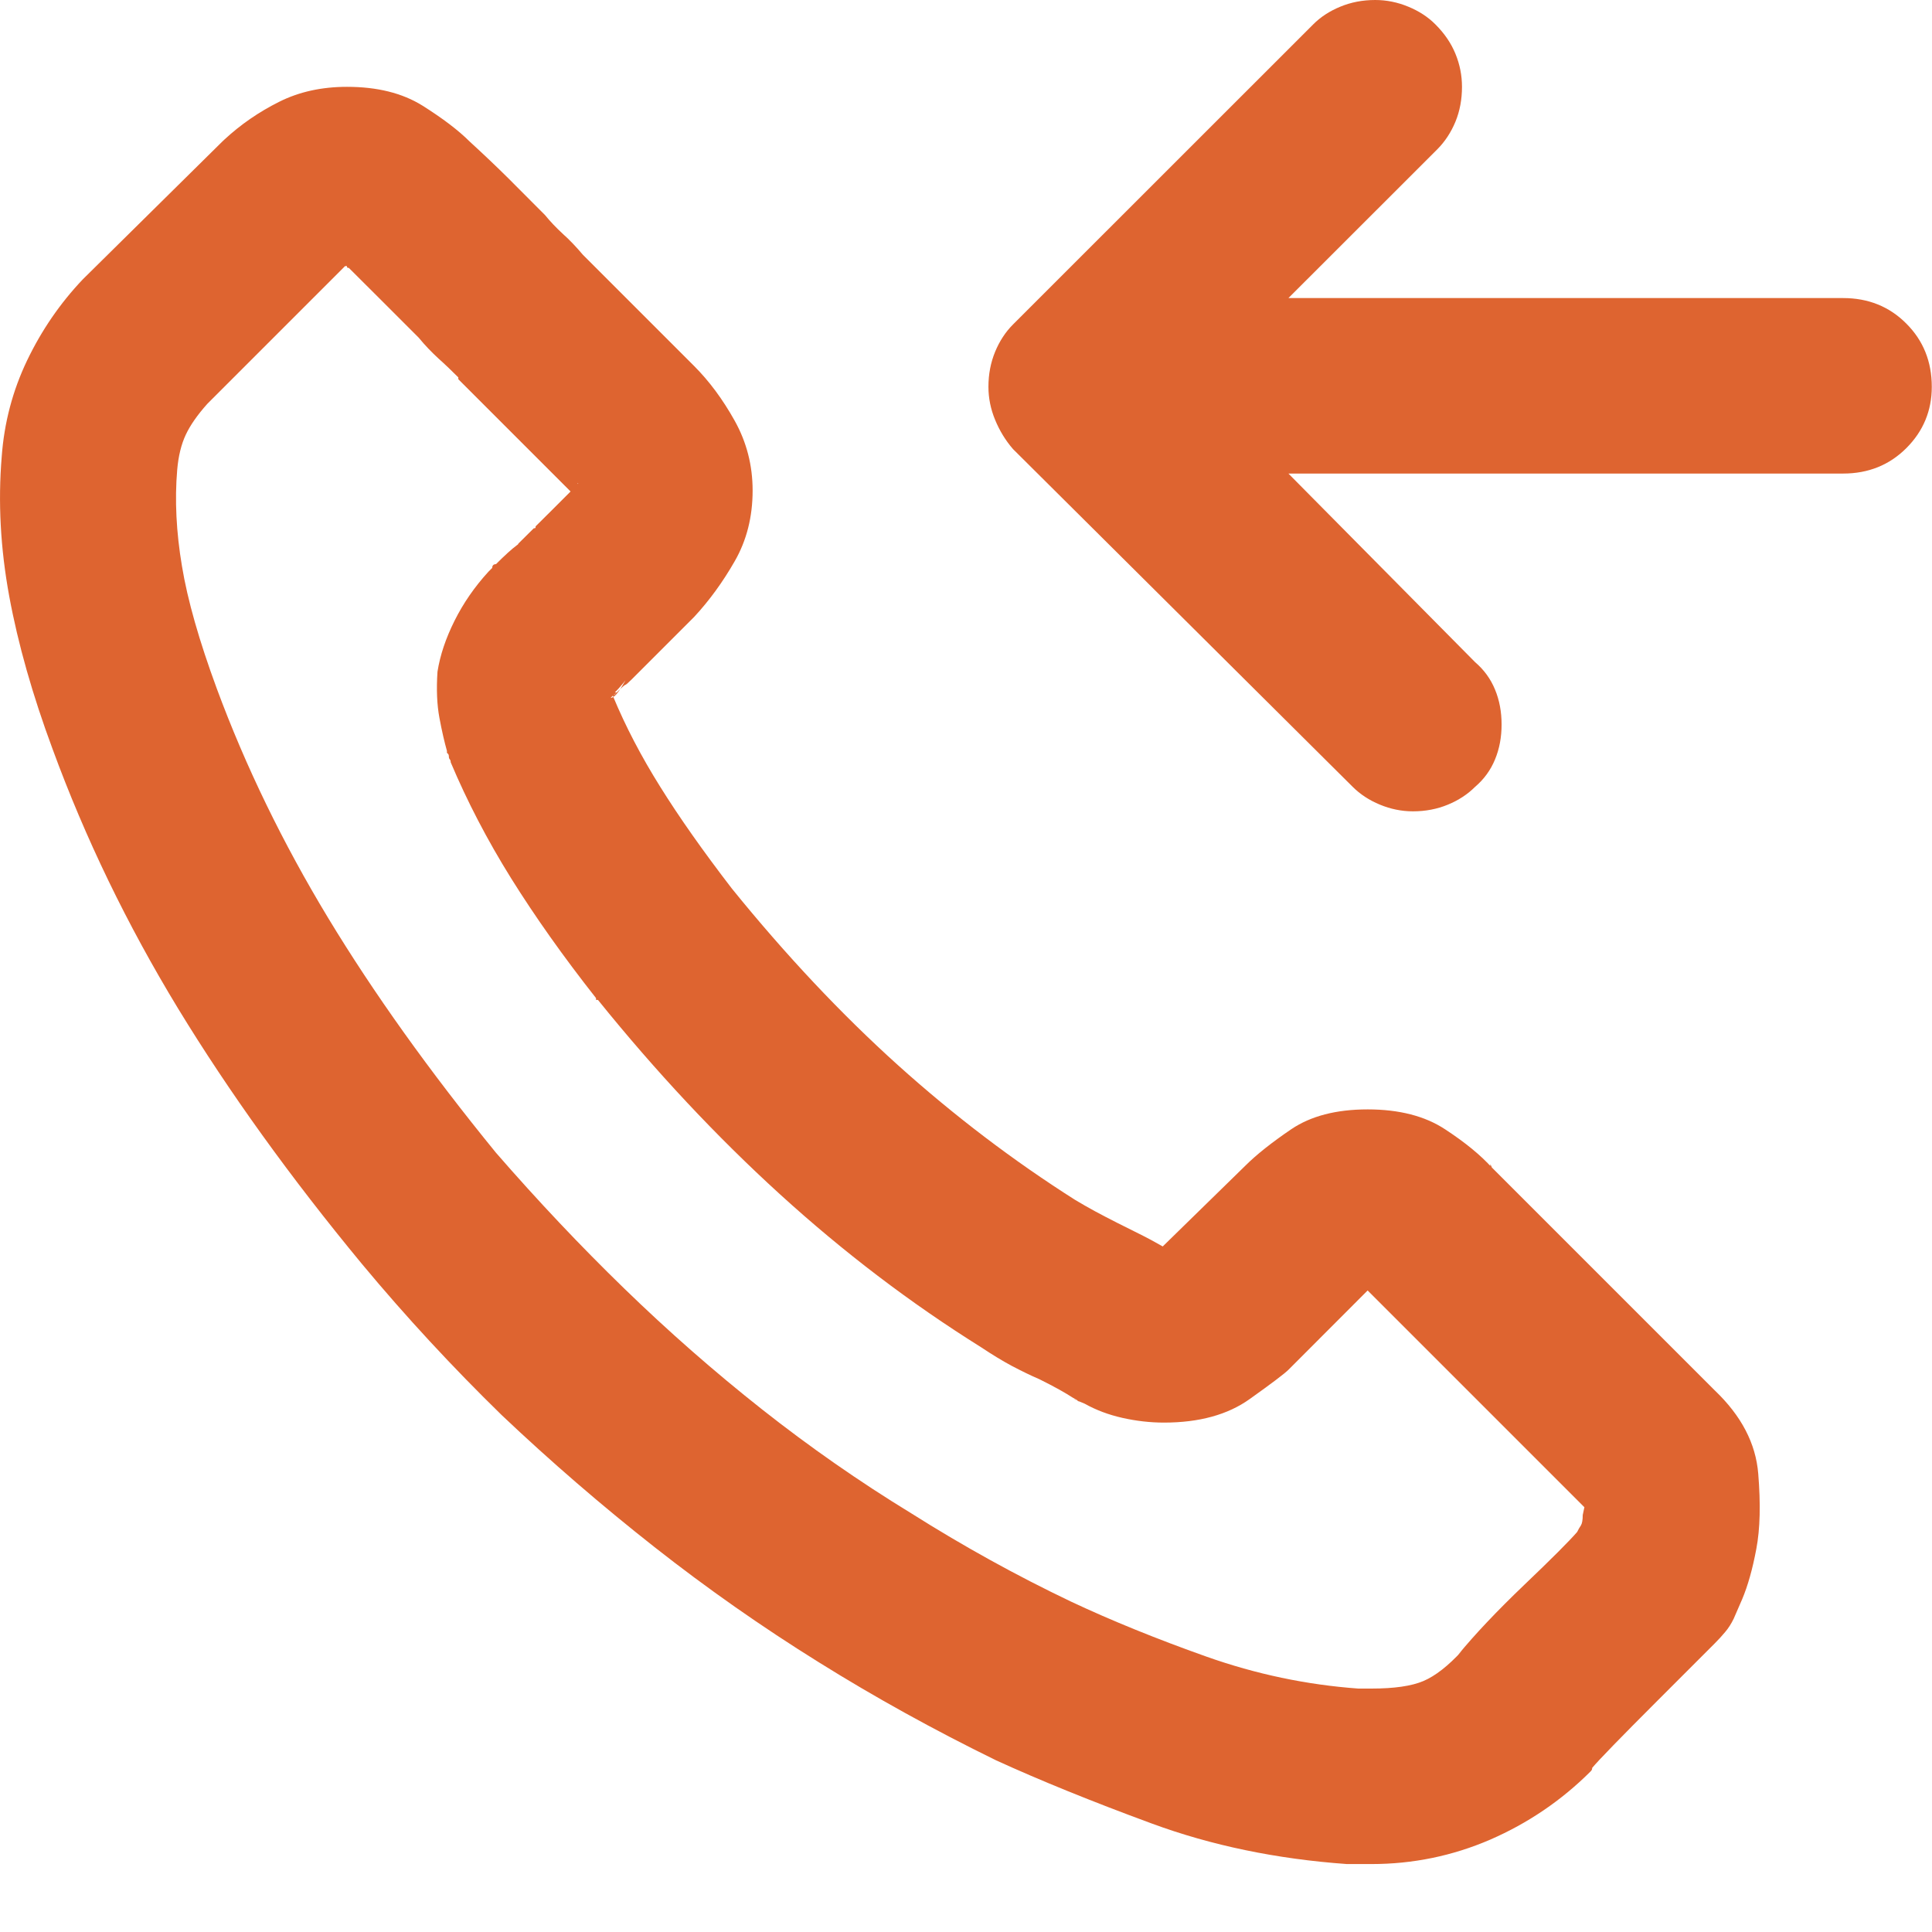 <?xml version="1.0" encoding="UTF-8"?> <svg xmlns="http://www.w3.org/2000/svg" width="18" height="18" viewBox="0 0 18 18" fill="none"><path d="M12.233 0.229L9.438 3.023C9.367 3.094 9.312 3.179 9.271 3.278C9.23 3.378 9.209 3.486 9.209 3.604C9.209 3.709 9.23 3.812 9.271 3.911C9.312 4.011 9.367 4.102 9.438 4.184L12.602 7.33C12.672 7.4 12.757 7.456 12.857 7.497C12.956 7.538 13.059 7.559 13.164 7.559C13.281 7.559 13.39 7.538 13.489 7.497C13.589 7.456 13.674 7.4 13.744 7.33C13.826 7.26 13.888 7.175 13.929 7.075C13.97 6.976 13.99 6.867 13.99 6.75C13.99 6.633 13.97 6.524 13.929 6.425C13.888 6.325 13.826 6.24 13.744 6.17L12.004 4.412H17.172C17.406 4.412 17.603 4.333 17.761 4.175C17.919 4.017 17.998 3.826 17.998 3.604C17.998 3.369 17.919 3.173 17.761 3.015C17.603 2.856 17.406 2.777 17.172 2.777H12.004L13.393 1.389C13.463 1.318 13.519 1.233 13.56 1.134C13.601 1.034 13.621 0.926 13.621 0.809C13.621 0.703 13.601 0.601 13.56 0.501C13.519 0.401 13.457 0.311 13.375 0.229C13.305 0.158 13.22 0.103 13.12 0.062C13.021 0.021 12.918 0 12.813 0C12.695 0 12.587 0.021 12.488 0.062C12.388 0.103 12.303 0.158 12.233 0.229ZM3.233 0.809C2.998 0.809 2.787 0.855 2.6 0.949C2.412 1.043 2.242 1.16 2.09 1.301C2.09 1.301 2.084 1.307 2.072 1.318L0.772 2.602C0.561 2.824 0.388 3.076 0.253 3.357C0.118 3.639 0.039 3.938 0.016 4.254C-0.019 4.676 0.004 5.109 0.086 5.555C0.168 6 0.303 6.475 0.49 6.979C0.795 7.811 1.185 8.616 1.659 9.396C2.134 10.175 2.705 10.969 3.373 11.777C3.783 12.27 4.217 12.738 4.674 13.184C5.131 13.617 5.606 14.027 6.098 14.414C6.59 14.801 7.1 15.158 7.627 15.486C8.154 15.815 8.705 16.119 9.279 16.4C9.69 16.588 10.173 16.784 10.73 16.989C11.286 17.194 11.893 17.32 12.549 17.367C12.596 17.367 12.64 17.367 12.681 17.367C12.722 17.367 12.754 17.367 12.777 17.367C13.164 17.367 13.533 17.291 13.885 17.139C14.236 16.986 14.547 16.775 14.817 16.506C14.817 16.506 14.819 16.503 14.825 16.497C14.831 16.491 14.834 16.482 14.834 16.471C14.893 16.4 15.098 16.189 15.449 15.838C15.801 15.486 15.977 15.31 15.977 15.31C16.012 15.275 16.044 15.24 16.073 15.205C16.103 15.17 16.129 15.129 16.152 15.082C16.152 15.082 16.179 15.021 16.232 14.898C16.284 14.774 16.328 14.619 16.363 14.432C16.399 14.244 16.404 14.01 16.381 13.729C16.358 13.447 16.223 13.19 15.977 12.955L13.885 10.863C13.885 10.863 13.885 10.86 13.885 10.854C13.885 10.849 13.885 10.846 13.885 10.846L13.902 10.881C13.797 10.764 13.651 10.644 13.463 10.521C13.276 10.398 13.035 10.336 12.742 10.336C12.449 10.336 12.212 10.398 12.03 10.521C11.849 10.644 11.705 10.758 11.6 10.863L10.844 11.602C10.82 11.625 10.812 11.634 10.818 11.628C10.823 11.622 10.832 11.619 10.844 11.619C10.844 11.619 10.847 11.619 10.853 11.619C10.859 11.619 10.856 11.619 10.844 11.619C10.762 11.572 10.686 11.531 10.615 11.496C10.545 11.461 10.475 11.426 10.405 11.391C10.334 11.355 10.267 11.32 10.202 11.285C10.138 11.25 10.076 11.215 10.018 11.18C9.444 10.816 8.893 10.398 8.365 9.923C7.838 9.448 7.322 8.9 6.819 8.279C6.549 7.928 6.326 7.611 6.151 7.33C5.975 7.049 5.828 6.768 5.711 6.486C5.711 6.486 5.711 6.483 5.711 6.478C5.711 6.472 5.711 6.469 5.711 6.469C5.711 6.469 5.711 6.466 5.711 6.46C5.711 6.454 5.711 6.451 5.711 6.451C5.711 6.463 5.705 6.475 5.694 6.486C5.682 6.498 5.694 6.492 5.729 6.469C5.787 6.41 5.82 6.381 5.825 6.381C5.831 6.381 5.852 6.363 5.887 6.328C5.922 6.293 5.954 6.261 5.984 6.231C6.013 6.202 6.063 6.152 6.133 6.082L6.151 6.064C6.209 6.006 6.265 5.95 6.318 5.897C6.37 5.845 6.42 5.795 6.467 5.748C6.608 5.596 6.734 5.423 6.845 5.229C6.956 5.036 7.012 4.816 7.012 4.57C7.012 4.336 6.956 4.119 6.845 3.92C6.734 3.721 6.608 3.551 6.467 3.41L5.43 2.373C5.371 2.303 5.31 2.238 5.245 2.18C5.181 2.121 5.125 2.062 5.078 2.004C4.961 1.887 4.847 1.772 4.736 1.661C4.624 1.55 4.504 1.436 4.375 1.318C4.27 1.213 4.123 1.102 3.936 0.984C3.748 0.867 3.514 0.809 3.233 0.809ZM3.215 2.479C3.215 2.479 3.221 2.479 3.233 2.479C3.233 2.479 3.233 2.481 3.233 2.487C3.233 2.493 3.238 2.496 3.25 2.496C3.356 2.602 3.461 2.707 3.567 2.812C3.672 2.918 3.783 3.029 3.901 3.146C3.959 3.217 4.021 3.281 4.085 3.34C4.15 3.398 4.211 3.457 4.27 3.516V3.533L5.307 4.57C5.365 4.629 5.392 4.655 5.386 4.649C5.38 4.644 5.377 4.617 5.377 4.57C5.377 4.523 5.38 4.5 5.386 4.5C5.392 4.5 5.365 4.529 5.307 4.588C5.248 4.646 5.193 4.702 5.14 4.755C5.087 4.808 5.037 4.857 4.99 4.904C4.99 4.904 4.99 4.907 4.99 4.913C4.99 4.919 4.985 4.922 4.973 4.922C4.891 5.004 4.844 5.051 4.832 5.062C4.821 5.074 4.826 5.074 4.85 5.062C4.873 5.039 4.862 5.045 4.815 5.08C4.768 5.115 4.703 5.174 4.621 5.256C4.61 5.256 4.601 5.259 4.595 5.265C4.589 5.271 4.586 5.279 4.586 5.291C4.598 5.279 4.595 5.282 4.577 5.3C4.56 5.317 4.551 5.326 4.551 5.326C4.422 5.467 4.317 5.619 4.235 5.783C4.153 5.947 4.1 6.105 4.076 6.258C4.065 6.422 4.071 6.565 4.094 6.688C4.117 6.812 4.141 6.914 4.164 6.996C4.164 6.996 4.164 6.999 4.164 7.005C4.164 7.011 4.164 7.014 4.164 7.014C4.164 7.014 4.167 7.017 4.173 7.022C4.179 7.028 4.182 7.037 4.182 7.049C4.182 7.061 4.185 7.069 4.191 7.075C4.196 7.081 4.199 7.09 4.199 7.102C4.352 7.465 4.539 7.825 4.762 8.183C4.985 8.54 5.248 8.912 5.553 9.299C5.553 9.299 5.553 9.305 5.553 9.316C5.553 9.316 5.556 9.316 5.562 9.316C5.568 9.316 5.571 9.316 5.571 9.316C6.11 9.984 6.675 10.588 7.267 11.127C7.859 11.666 8.483 12.141 9.139 12.551C9.244 12.621 9.341 12.68 9.429 12.727C9.517 12.773 9.602 12.815 9.684 12.85C9.754 12.885 9.816 12.917 9.868 12.946C9.921 12.976 9.965 13.002 10 13.025C10 13.025 10.006 13.028 10.018 13.034C10.03 13.04 10.041 13.049 10.053 13.06C10.018 13.037 10.003 13.028 10.009 13.034C10.015 13.04 10.047 13.055 10.106 13.078C10.211 13.137 10.328 13.181 10.457 13.21C10.586 13.239 10.715 13.254 10.844 13.254C11.172 13.254 11.439 13.181 11.644 13.034C11.849 12.888 11.969 12.797 12.004 12.762L12.742 12.023L14.834 14.115C14.787 14.068 14.764 14.042 14.764 14.036C14.764 14.03 14.758 14.057 14.746 14.115C14.746 14.162 14.74 14.194 14.729 14.212C14.717 14.229 14.705 14.25 14.694 14.273C14.623 14.355 14.459 14.52 14.201 14.766C13.944 15.012 13.739 15.229 13.586 15.416L13.621 15.381C13.492 15.521 13.372 15.615 13.261 15.662C13.15 15.709 12.989 15.732 12.777 15.732C12.754 15.732 12.731 15.732 12.707 15.732C12.684 15.732 12.666 15.732 12.655 15.732C12.174 15.697 11.702 15.598 11.239 15.434C10.777 15.27 10.358 15.1 9.983 14.924C9.467 14.678 8.969 14.402 8.488 14.098C8.008 13.805 7.545 13.482 7.1 13.131C6.654 12.779 6.227 12.404 5.817 12.006C5.406 11.607 5.008 11.185 4.621 10.74C4 9.979 3.479 9.249 3.057 8.552C2.635 7.854 2.289 7.143 2.02 6.416C1.856 5.971 1.747 5.59 1.695 5.273C1.642 4.957 1.627 4.658 1.651 4.377C1.662 4.248 1.689 4.14 1.73 4.052C1.771 3.964 1.838 3.867 1.932 3.762L3.215 2.479C3.227 2.479 3.23 2.479 3.224 2.479C3.218 2.479 3.215 2.479 3.215 2.479ZM5.869 6.258C5.799 6.398 5.746 6.478 5.711 6.495C5.676 6.513 5.688 6.498 5.746 6.451H5.729C5.752 6.428 5.779 6.398 5.808 6.363C5.837 6.328 5.858 6.293 5.869 6.258Z" fill="#DE6430"></path></svg> 